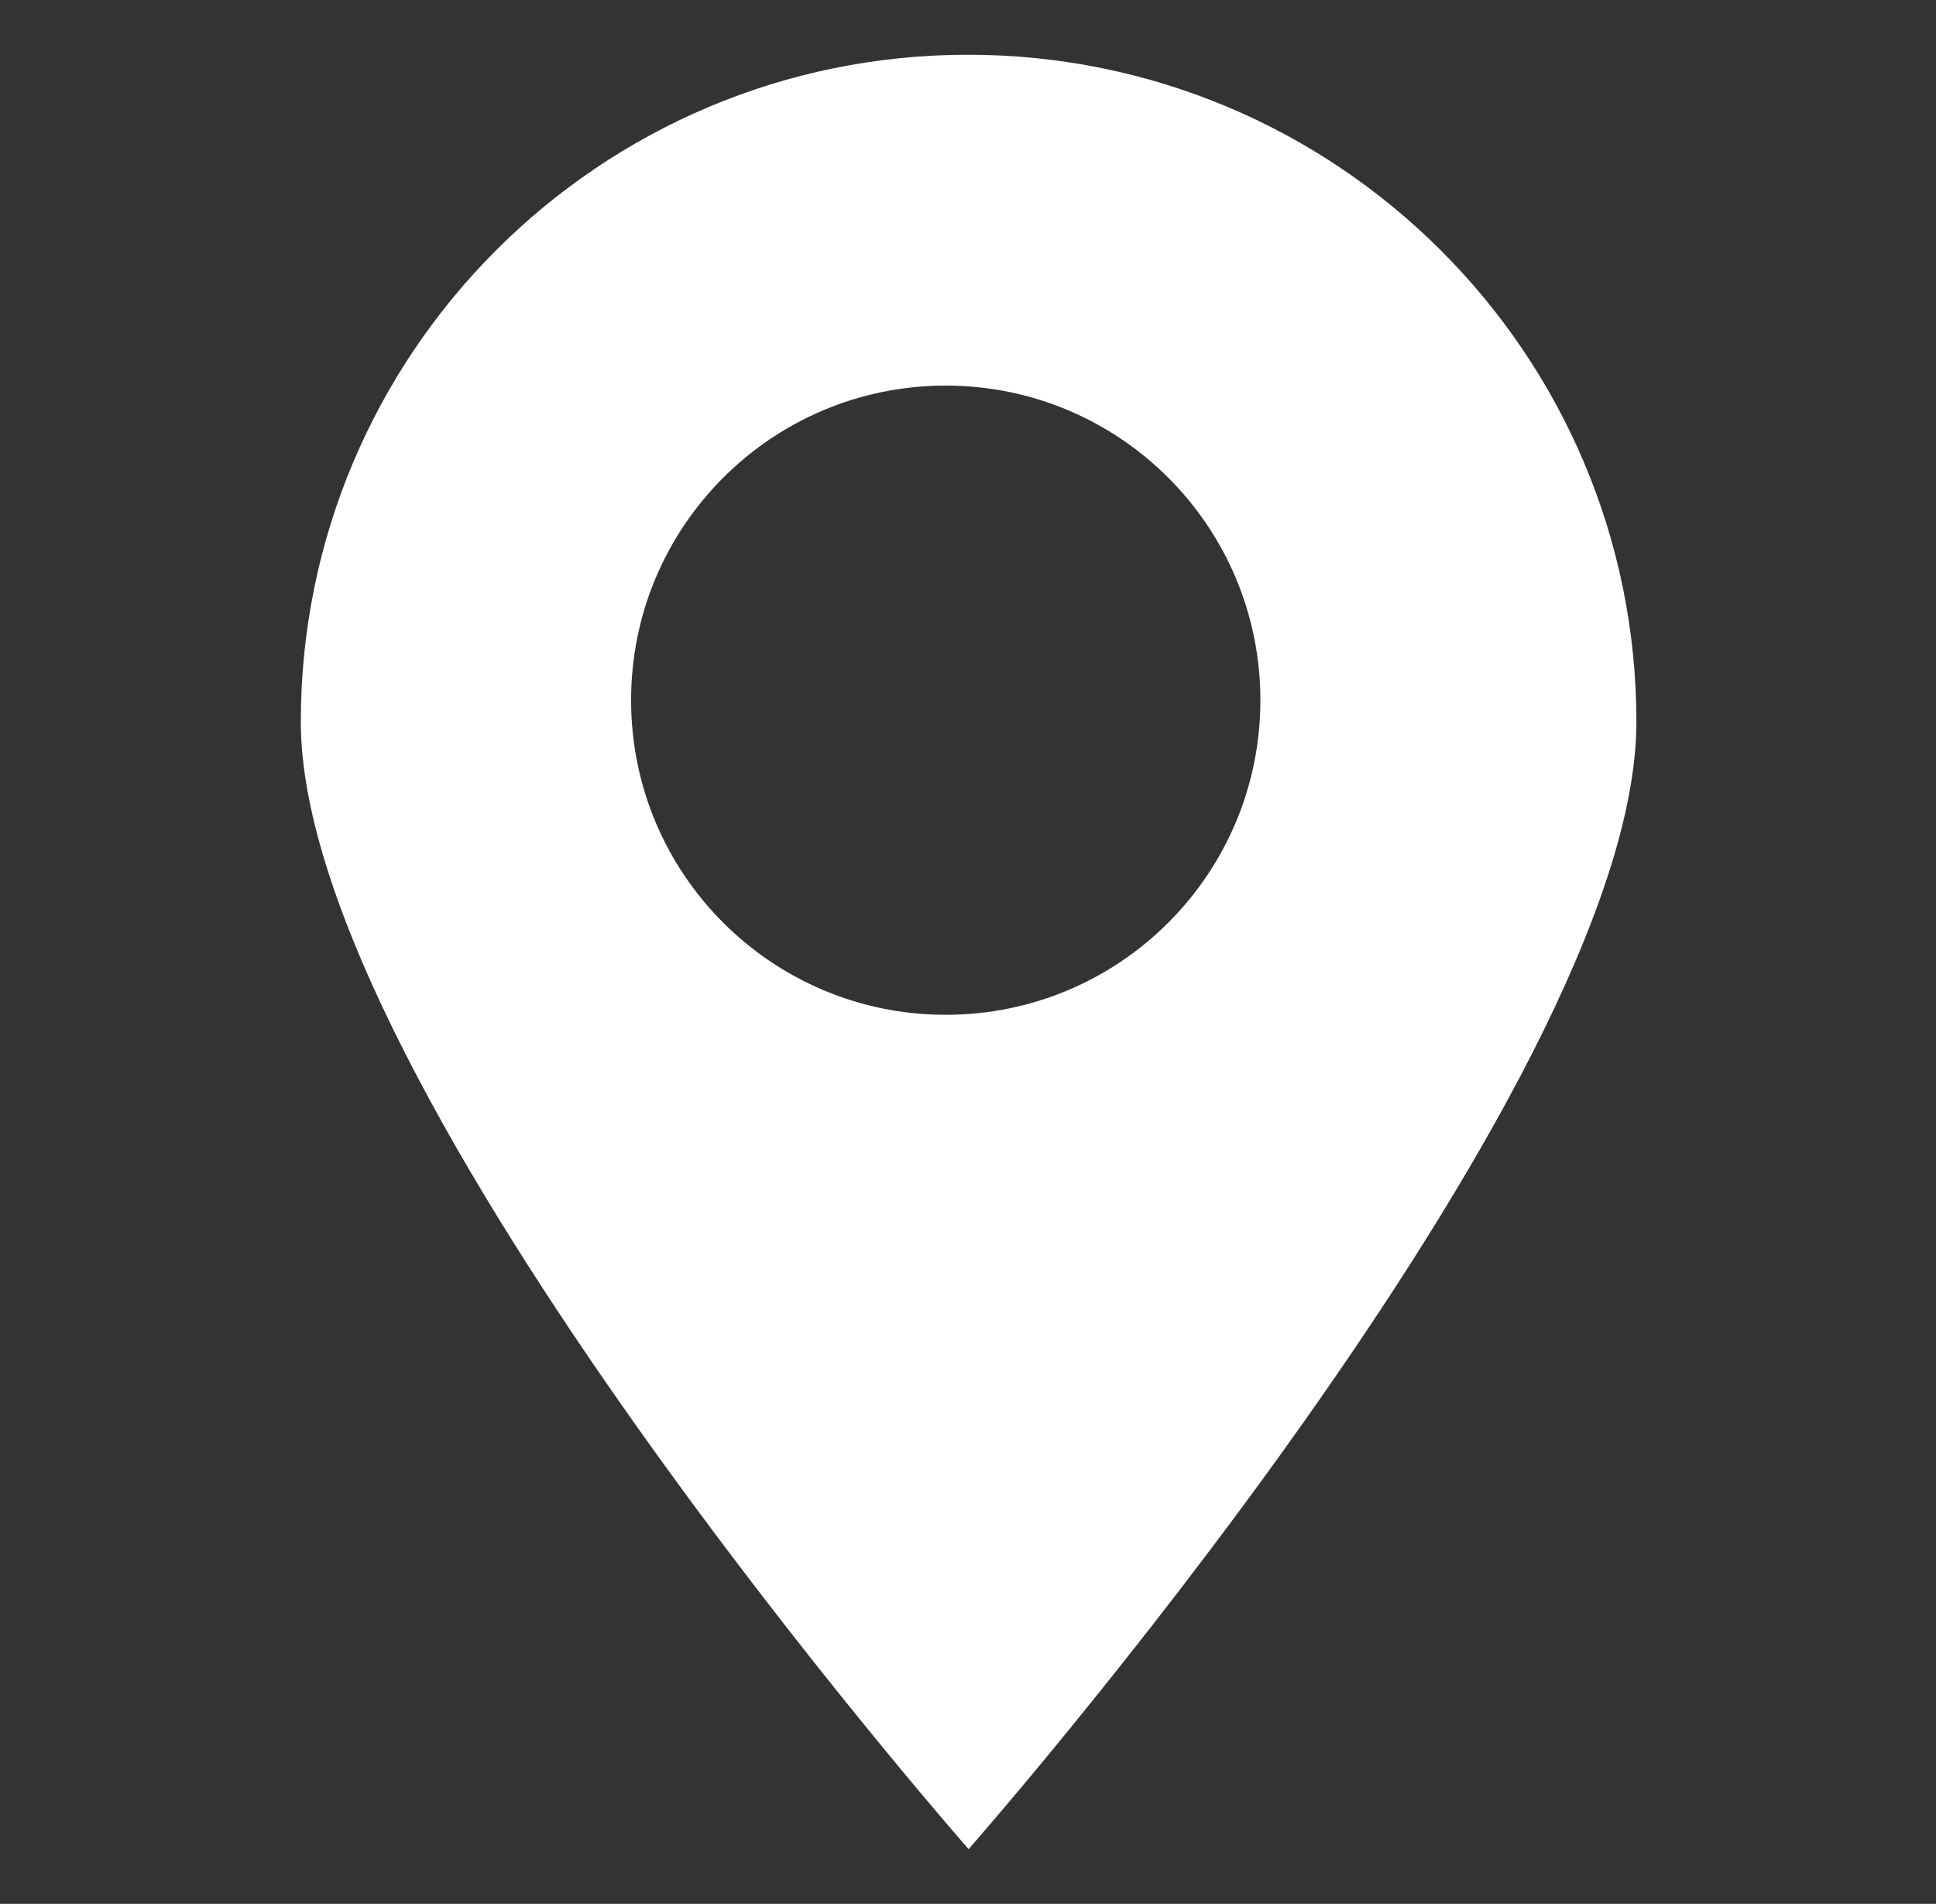 <?xml version="1.0" encoding="UTF-8"?>
<svg id="Capa_1" data-name="Capa 1" xmlns="http://www.w3.org/2000/svg" viewBox="0 0 32.18 31.65">
  <rect x="0" y="0" width="32.18" height="31.65" fill="#333333" stroke="none"/>
  <defs>
    <style>
      .cls-1 {
        fill: #fff;
        stroke-width: 0px;
      }
    </style>
  </defs>
  <path class="cls-1" d="m16.09.91C9.96.91,5,5.88,5,12s11.1,18.74,11.1,18.74c0,0,11.1-12.61,11.1-18.74S22.22.91,16.09.91Zm-.37,15.96c-2.89,0-5.23-2.34-5.23-5.23s2.34-5.23,5.23-5.23,5.23,2.34,5.23,5.23-2.34,5.23-5.23,5.23Z"/>
</svg>